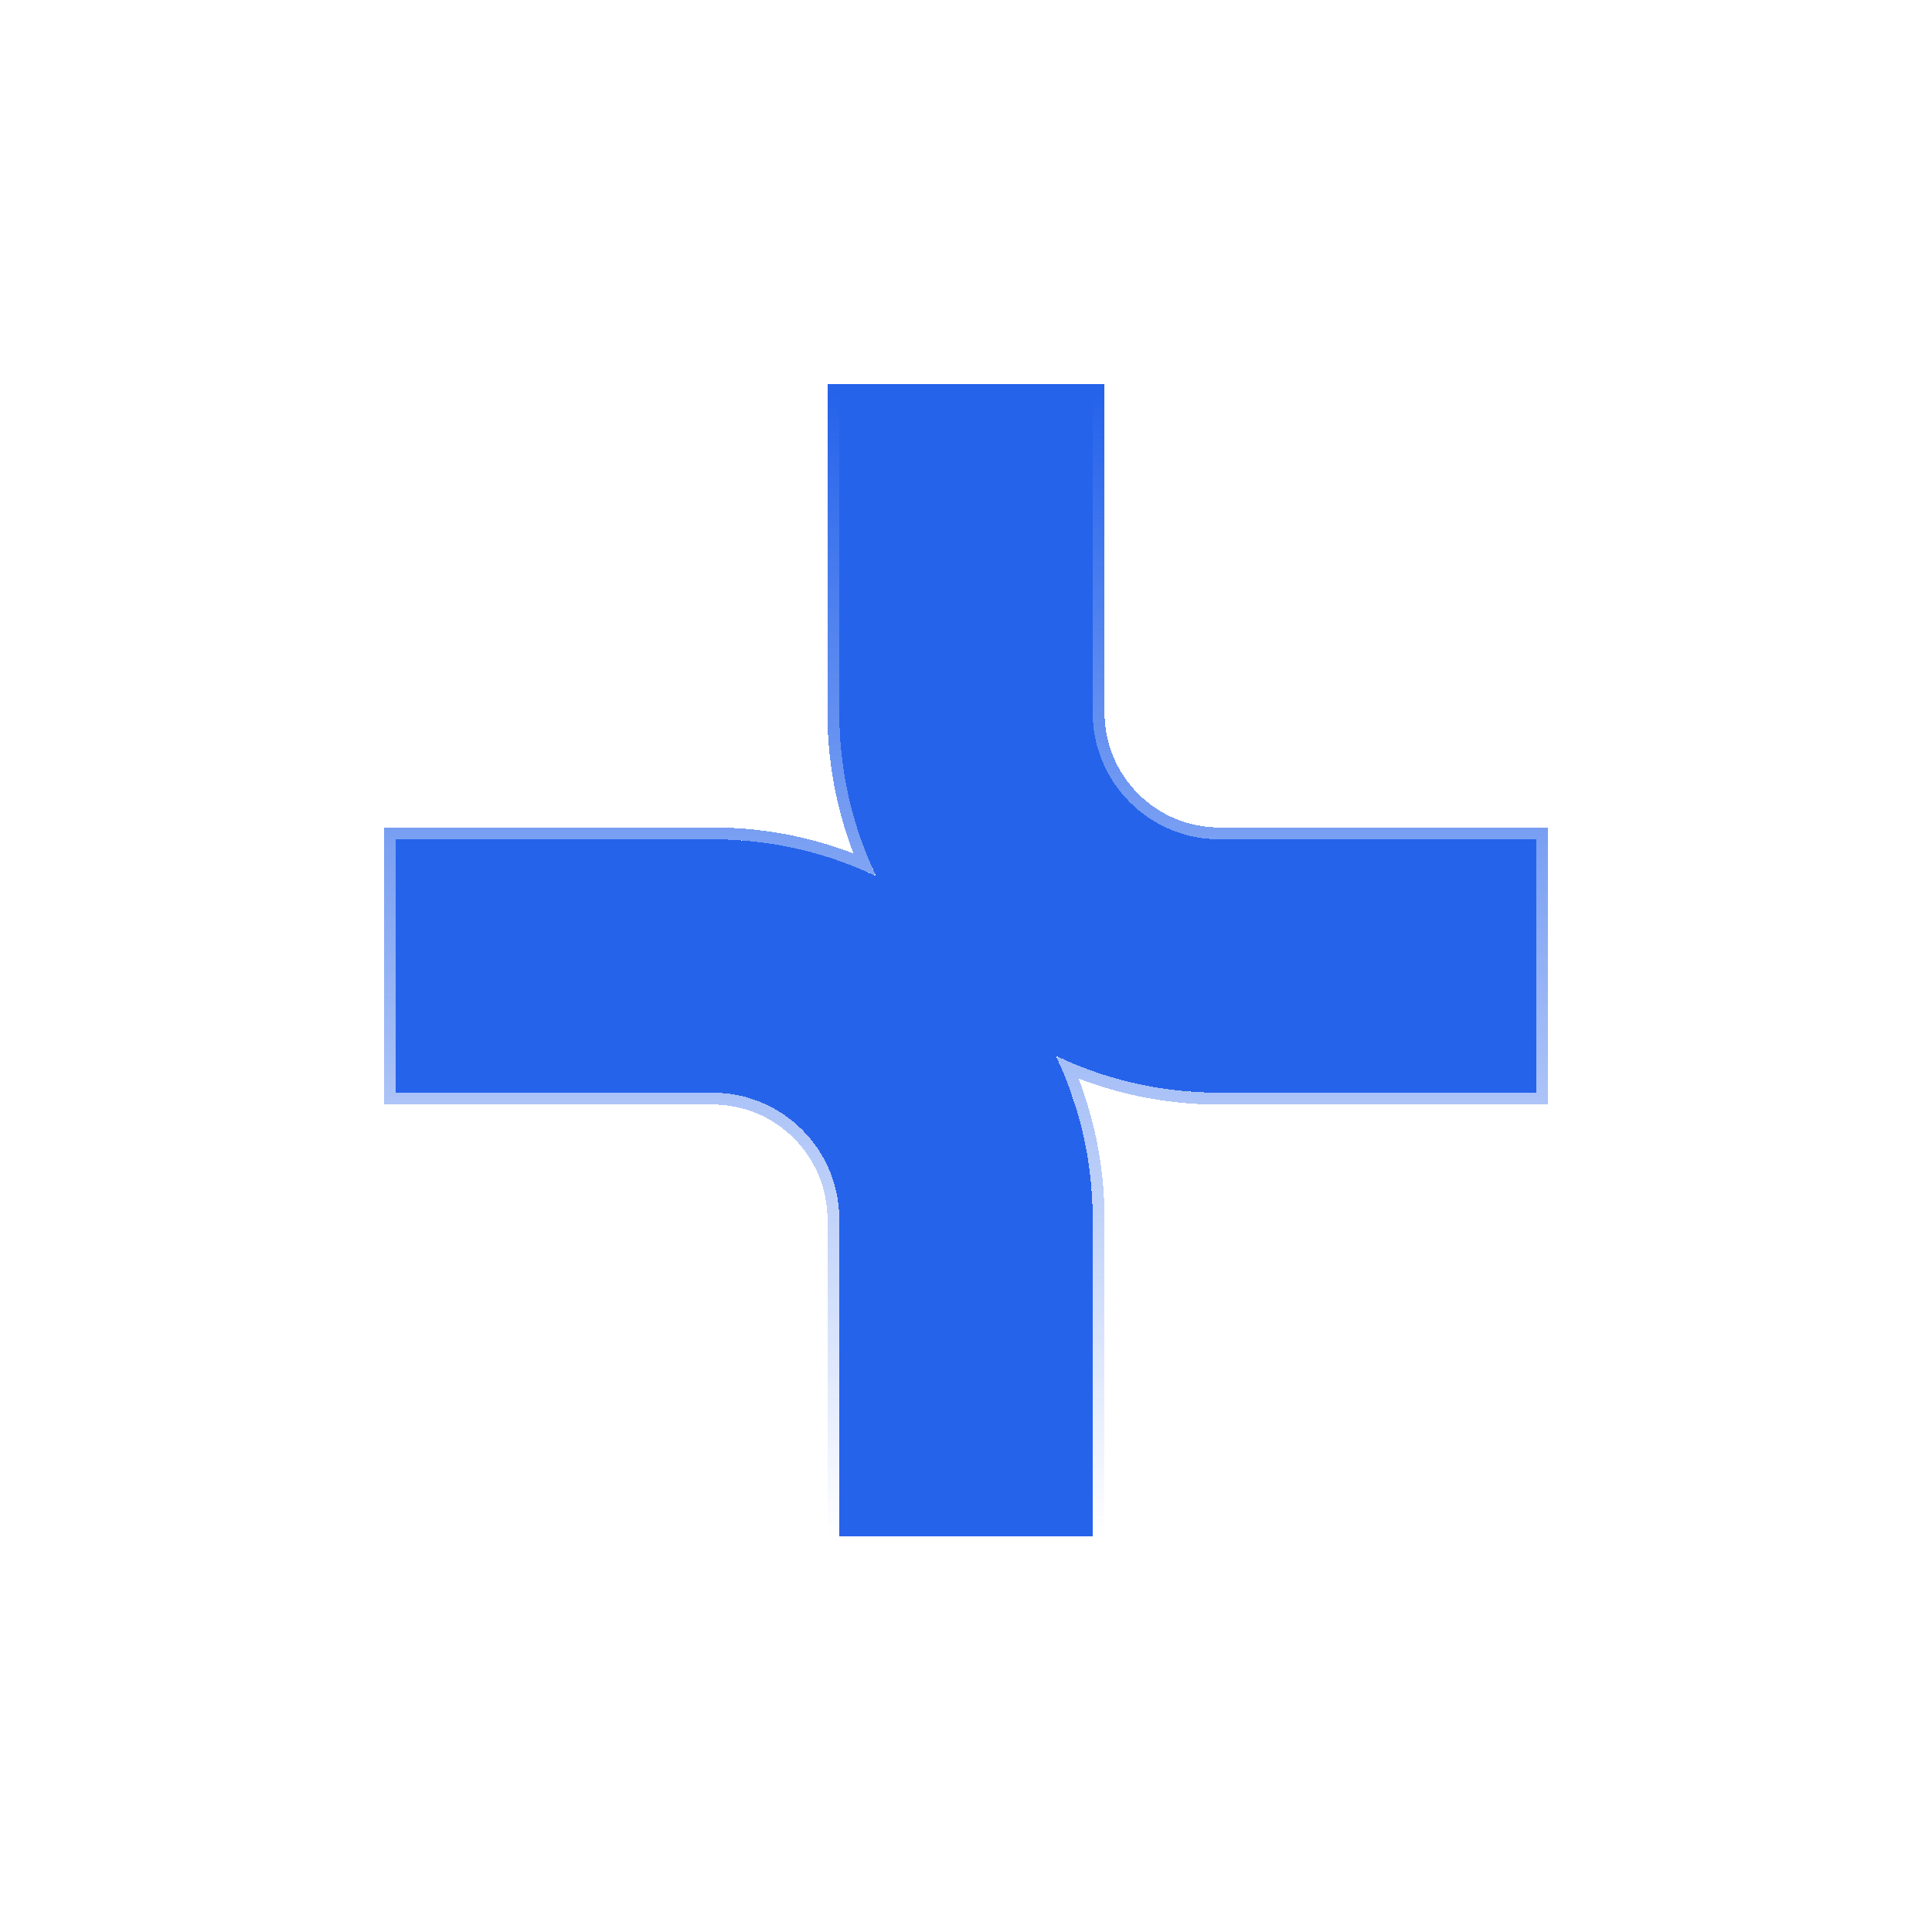 <svg
  width="122"
  height="122"
  viewBox="0 0 122 122"
  fill="none"
  xmlns="http://www.w3.org/2000/svg"
>
  <g filter="url(#filter0_d_20313_46049)">
    <path
      d="M97 41L77 41C72.582 41 69 37.418 69 33L69 13H53L53 33C53 36.699 53.837 40.202 55.331 43.331C52.202 41.837 48.699 41 45 41H25V57H45C49.418 57 53 60.582 53 65V85H69V65C69 61.301 68.163 57.798 66.669 54.669C69.798 56.163 73.301 57 77 57H97V41Z"
      fill="#2563EB"
      shape-rendering="crispEdges"
    />
    <path
      d="M97.375 41V40.625H97L77 40.625C72.789 40.625 69.375 37.211 69.375 33L69.375 13V12.625H69H53H52.625V13L52.625 33C52.625 36.4 53.321 39.639 54.58 42.58C51.639 41.321 48.4 40.625 45 40.625H25H24.625V41V57V57.375H25H45C49.211 57.375 52.625 60.789 52.625 65V85V85.375H53H69H69.375V85V65C69.375 61.6 68.679 58.361 67.42 55.42C70.361 56.679 73.6 57.375 77 57.375H97H97.375V57V41Z"
      stroke="url(#paint0_linear_20313_46049)"
      stroke-width="0.75"
      shape-rendering="crispEdges"
    />
  </g>
  <defs>
    <filter
      id="filter0_d_20313_46049"
      x="0.25"
      y="0.25"
      width="121.5"
      height="121.5"
      filterUnits="userSpaceOnUse"
      color-interpolation-filters="sRGB"
    >
      <feFlood flood-opacity="0" result="BackgroundImageFix" />
      <feColorMatrix
        in="SourceAlpha"
        type="matrix"
        values="0 0 0 0 0 0 0 0 0 0 0 0 0 0 0 0 0 0 127 0"
        result="hardAlpha"
      />
      <feOffset dy="12" />
      <feGaussianBlur stdDeviation="12" />
      <feComposite in2="hardAlpha" operator="out" />
      <feColorMatrix
        type="matrix"
        values="0 0 0 0 0.145 0 0 0 0 0.388 0 0 0 0 0.922 0 0 0 0.24 0"
      />
      <feBlend
        mode="normal"
        in2="BackgroundImageFix"
        result="effect1_dropShadow_20313_46049"
      />
      <feBlend
        mode="normal"
        in="SourceGraphic"
        in2="effect1_dropShadow_20313_46049"
        result="shape"
      />
    </filter>
    <linearGradient
      id="paint0_linear_20313_46049"
      x1="61"
      y1="13"
      x2="61"
      y2="85"
      gradientUnits="userSpaceOnUse"
    >
      <stop stop-color="#2563EB" />
      <stop offset="1" stop-color="#2563EB" stop-opacity="0" />
    </linearGradient>
  </defs>
</svg>
